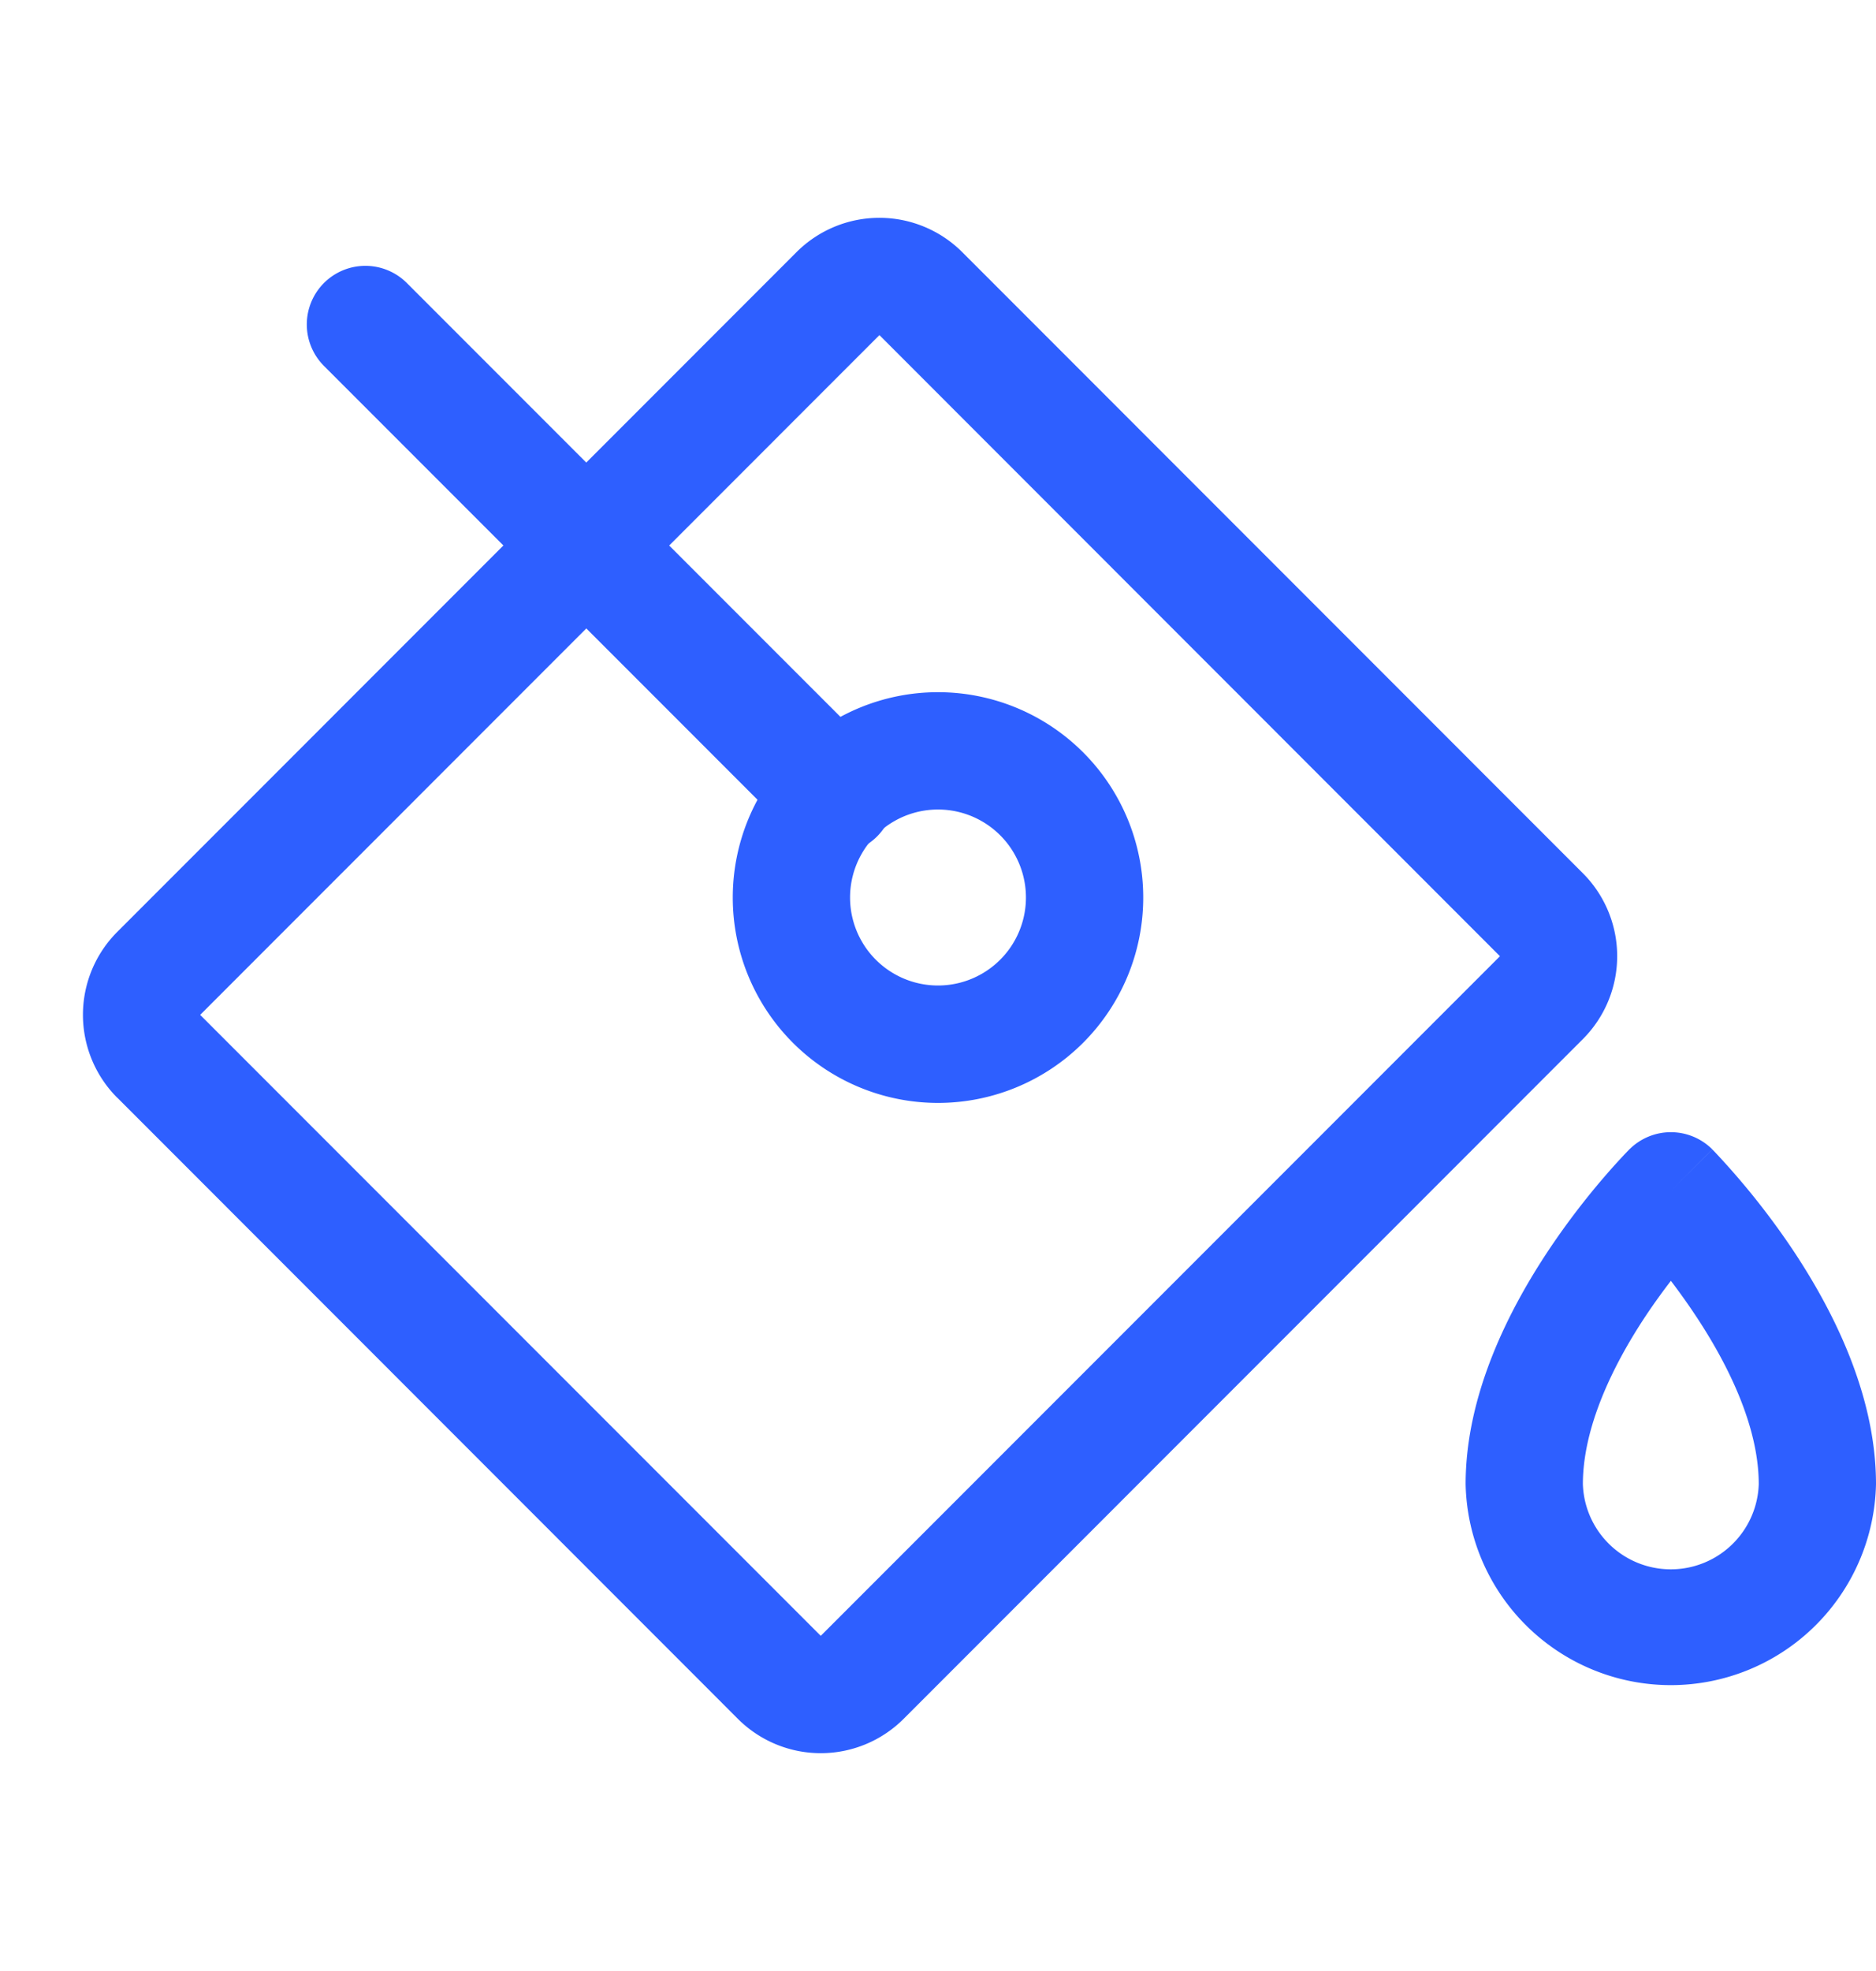 <svg xmlns="http://www.w3.org/2000/svg" fill="none" viewBox="0 0 20 21">
  <path fill="#2E5FFF" fill-rule="evenodd" d="M1.25 11.696a1.25 1.25 0 0 1 0-1.767l7.241-7.242a1.25 1.25 0 0 1 1.768 0l6.616 6.617a1.25 1.25 0 0 1 0 1.767l-7.241 7.242a1.25 1.25 0 0 1-1.768 0L1.25 11.695Zm8.125-8.125-7.241 7.242 6.616 6.616 7.241-7.241L9.375 3.57Z" clip-rule="evenodd"/>
  <path fill="#2E5FFF" fill-rule="evenodd" d="M10 8.625a.937.937 0 1 0 0 1.875.937.937 0 0 0 0-1.875Zm-2.188.938a2.188 2.188 0 1 1 4.376 0 2.188 2.188 0 0 1-4.376 0Zm10.443 2.683-.442.441-.442-.441a.625.625 0 0 1 .884 0Zm-.442 1.4c.083.11.172.232.26.365.37.555.677 1.208.677 1.802a.938.938 0 0 1-1.875 0c0-.594.306-1.247.676-1.802.089-.133.178-.255.262-.364Zm0-.959-.442-.441h-.002l-.001.002-.005.006-.017.017a7.009 7.009 0 0 0-.252.279c-.159.185-.37.449-.583.768-.411.617-.886 1.526-.886 2.495a2.188 2.188 0 0 0 4.375 0c0-.97-.475-1.878-.886-2.495a8.112 8.112 0 0 0-.835-1.047l-.017-.017-.005-.005-.001-.002h-.001l-.442.44Z" clip-rule="evenodd"/>
  <path fill="#2E5FFF" fill-rule="evenodd" d="M3.454 3.015a.625.625 0 0 1 .883 0l5 5a.625.625 0 1 1-.883.884l-5-5a.625.625 0 0 1 0-.884Z" clip-rule="evenodd"/>
</svg>
